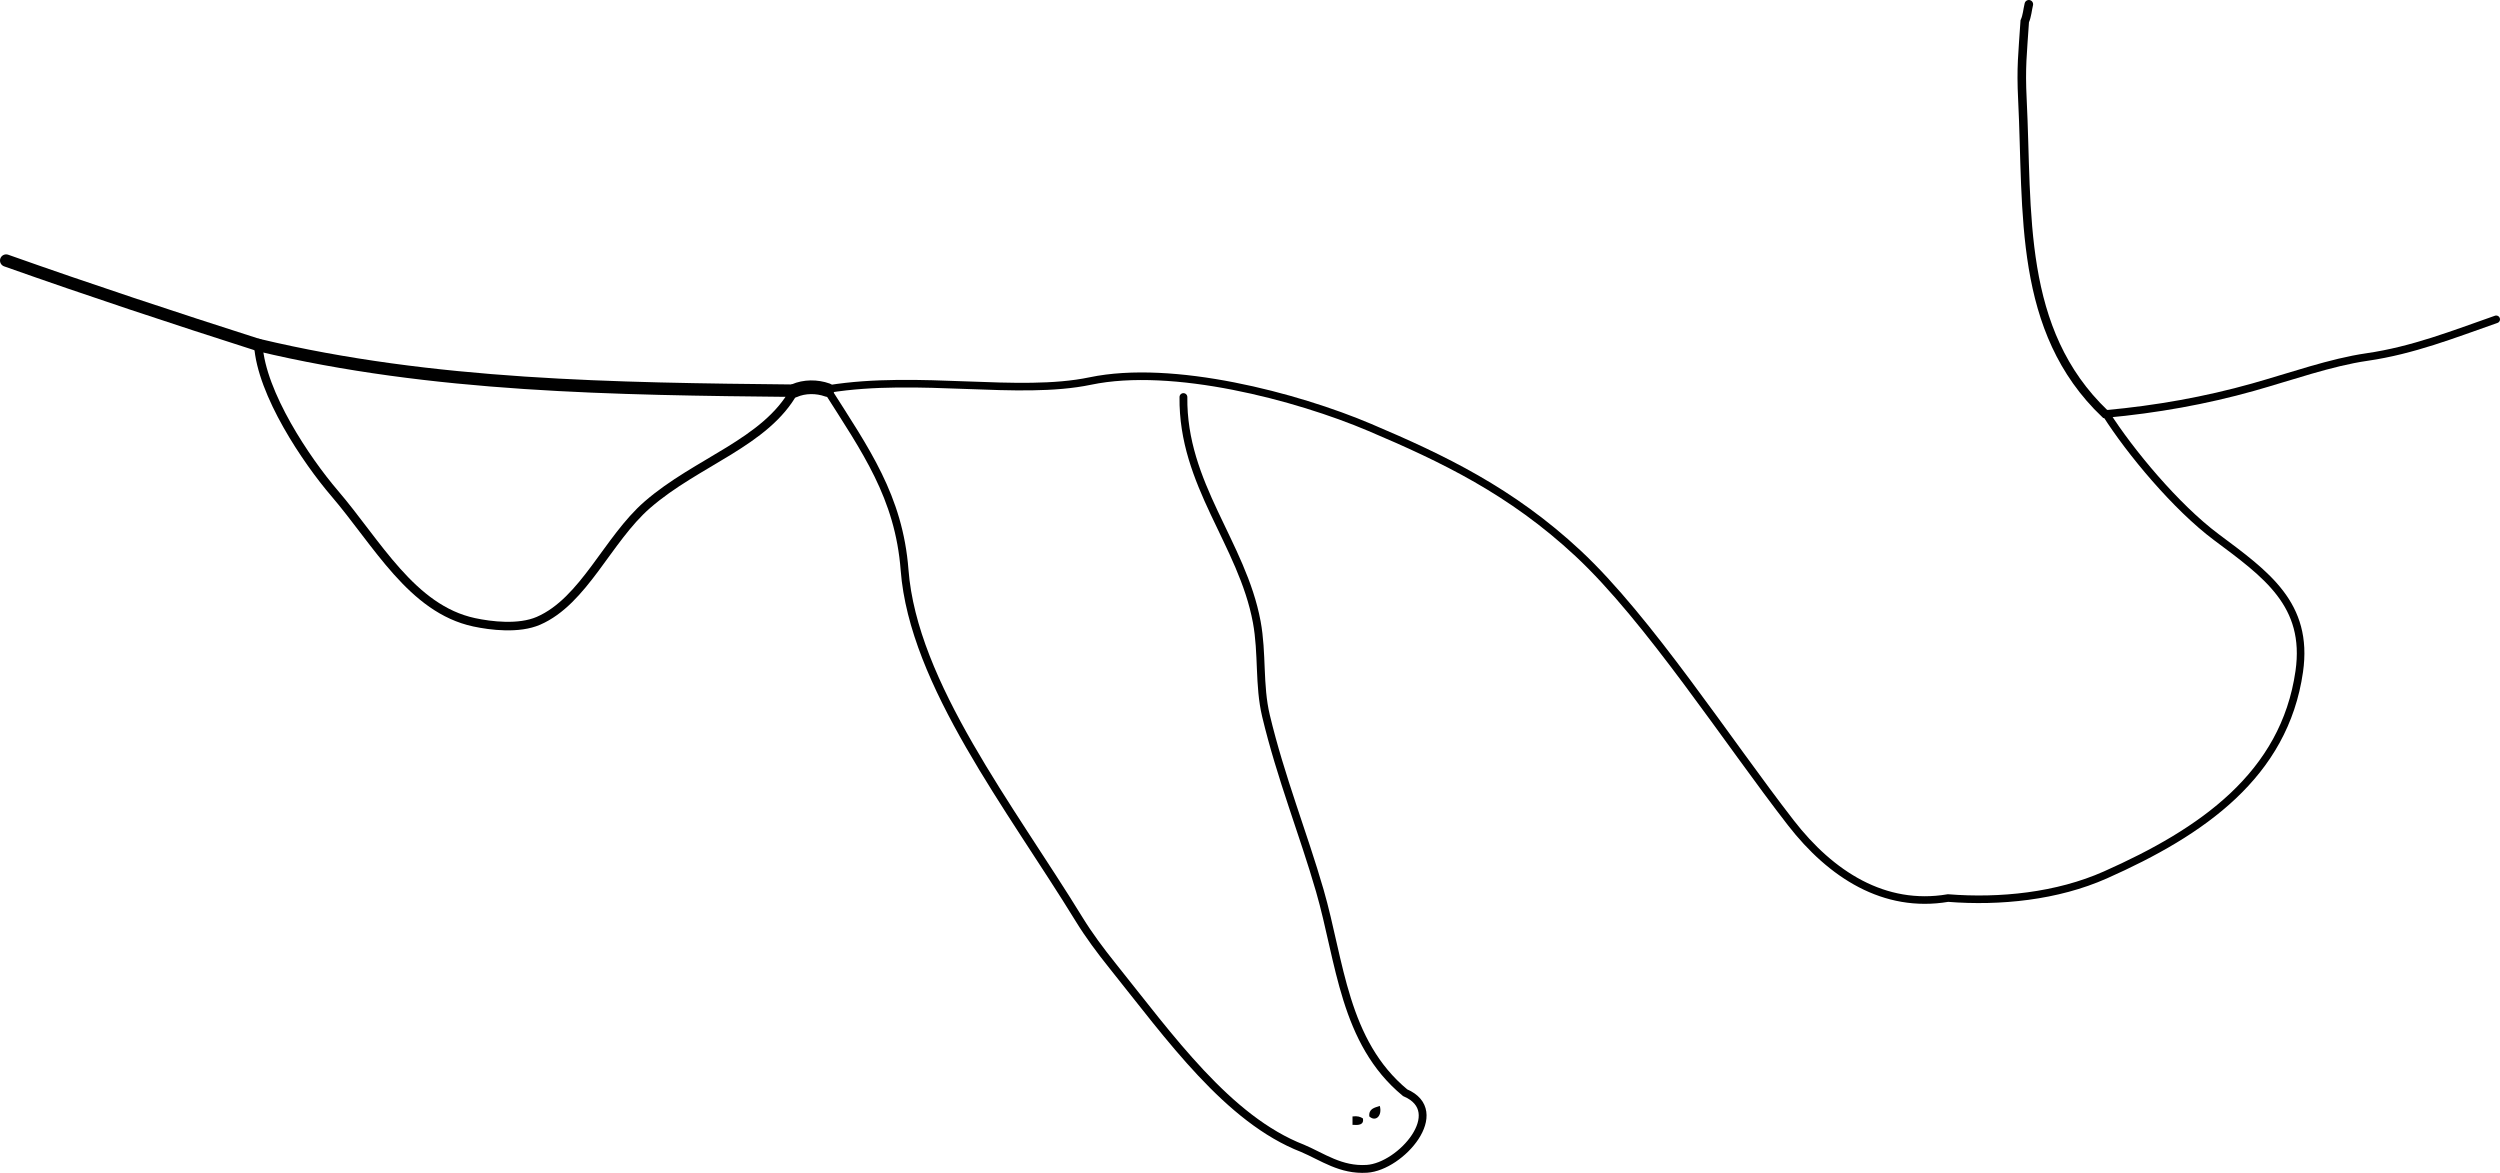 <?xml version="1.0" encoding="iso-8859-1"?>
<!-- Generator: Adobe Illustrator 14.0.0, SVG Export Plug-In . SVG Version: 6.00 Build 43363)  -->
<!DOCTYPE svg PUBLIC "-//W3C//DTD SVG 1.1//EN" "http://www.w3.org/Graphics/SVG/1.1/DTD/svg11.dtd">
<svg version="1.1" id="Layer_1" xmlns="http://www.w3.org/2000/svg" xmlns:xlink="http://www.w3.org/1999/xlink" x="0px" y="0px"
	 width="214.178px" height="100.481px" viewBox="0 0 214.178 100.481" style="enable-background:new 0 0 214.178 100.481;"
	 xml:space="preserve">
<g>
	<path style="fill-rule:evenodd;clip-rule:evenodd;" d="M118.21,94.747c0.227,0.83-0.345,1.401-0.899,0.9
		C117.246,94.982,117.758,94.895,118.21,94.747z"/>
	<path style="fill-rule:evenodd;clip-rule:evenodd;" d="M115.871,95.647c0.417-0.058,0.69,0.028,0.899,0.18
		c0.083,0.563-0.384,0.575-0.899,0.54C115.871,96.126,115.871,95.886,115.871,95.647z"/>
	<g>
		<path style="fill-rule:evenodd;clip-rule:evenodd;fill:none;stroke:#000000;stroke-width:1.055;stroke-linecap:round;" d="
			M0.527,22.32c7.167,2.541,14.373,4.923,21.604,7.235"/>
		<path style="fill-rule:evenodd;clip-rule:evenodd;fill:none;stroke:#000000;stroke-width:1.067;stroke-linecap:round;" d="
			M22.131,29.555c14.93,3.572,30.566,3.761,45.915,3.918"/>
		<path style="fill-rule:evenodd;clip-rule:evenodd;fill:none;stroke:#000000;stroke-width:1.173;stroke-linecap:round;" d="
			M68.046,33.473c0.869-0.385,1.944-0.382,2.833-0.063"/>
		<path style="fill-rule:evenodd;clip-rule:evenodd;fill:none;stroke:#000000;stroke-width:0.65;stroke-linecap:round;" d="
			M70.879,33.409c0.041-0.029,0.081-0.058,0.121-0.087c7.722-1.241,16.251,0.607,22.405-0.679
			c7.061-1.476,17.665,1.311,23.954,3.979c6.264,2.658,12.115,5.456,17.831,10.783c6.029,5.621,12.774,16.052,18.239,23.093
			c3.433,4.423,8.003,7.363,13.46,6.439c4.455,0.352,9.352-0.147,13.479-1.98c8.3-3.687,15.339-8.56,16.611-17.427
			c0.825-5.751-2.835-8.328-7.101-11.511c-3.457-2.581-7.406-7.334-9.449-10.558"/>
		<path style="fill-rule:evenodd;clip-rule:evenodd;fill:none;stroke:#000000;stroke-width:0.733;stroke-linecap:round;" d="
			M180.429,35.462c-0.028-0.001-0.058-0.002-0.086-0.004c-7.513-7.155-6.601-17.285-7.08-26.916c-0.14-2.817,0.016-3.892,0.2-6.718
			c0.204-0.457,0.232-0.972,0.35-1.458"/>
		<path style="fill-rule:evenodd;clip-rule:evenodd;fill:none;stroke:#000000;stroke-width:0.654;stroke-linecap:round;" d="
			M180.429,35.462c4.325-0.397,8.521-1.145,12.594-2.291c3.238-0.911,6.667-2.137,9.755-2.583c3.946-0.572,7.403-1.947,11.073-3.23"
			/>
		<path style="fill-rule:evenodd;clip-rule:evenodd;fill:none;stroke:#000000;stroke-width:0.67;stroke-linecap:round;" d="
			M70.879,33.409c3.259,5.141,6.136,9.149,6.617,15.42c0.749,9.77,9.097,20.381,14.958,29.937c0.823,1.342,1.817,2.675,2.853,3.969
			c4.912,6.13,9.896,13.168,16.294,15.648c1.708,0.727,3.266,1.895,5.5,1.751c2.925-0.187,7.029-4.921,3.277-6.521
			c-5.262-4.349-5.553-11.241-7.306-17.306c-1.422-4.919-3.341-9.662-4.614-14.986c-0.626-2.618-0.287-5.335-0.79-8.043
			c-1.248-6.719-6.373-11.777-6.282-19.262"/>
		<path style="fill-rule:evenodd;clip-rule:evenodd;fill:none;stroke:#000000;stroke-width:0.732;stroke-linecap:round;" d="
			M22.131,29.555c0.259,4.167,4.133,9.905,6.516,12.687c3.674,4.288,6.633,9.927,11.975,11.071c1.424,0.305,3.828,0.601,5.508-0.129
			c3.908-1.697,5.922-6.973,9.326-9.938c4.254-3.704,10.164-5.328,12.589-9.773"/>
	</g>
</g>
</svg>

